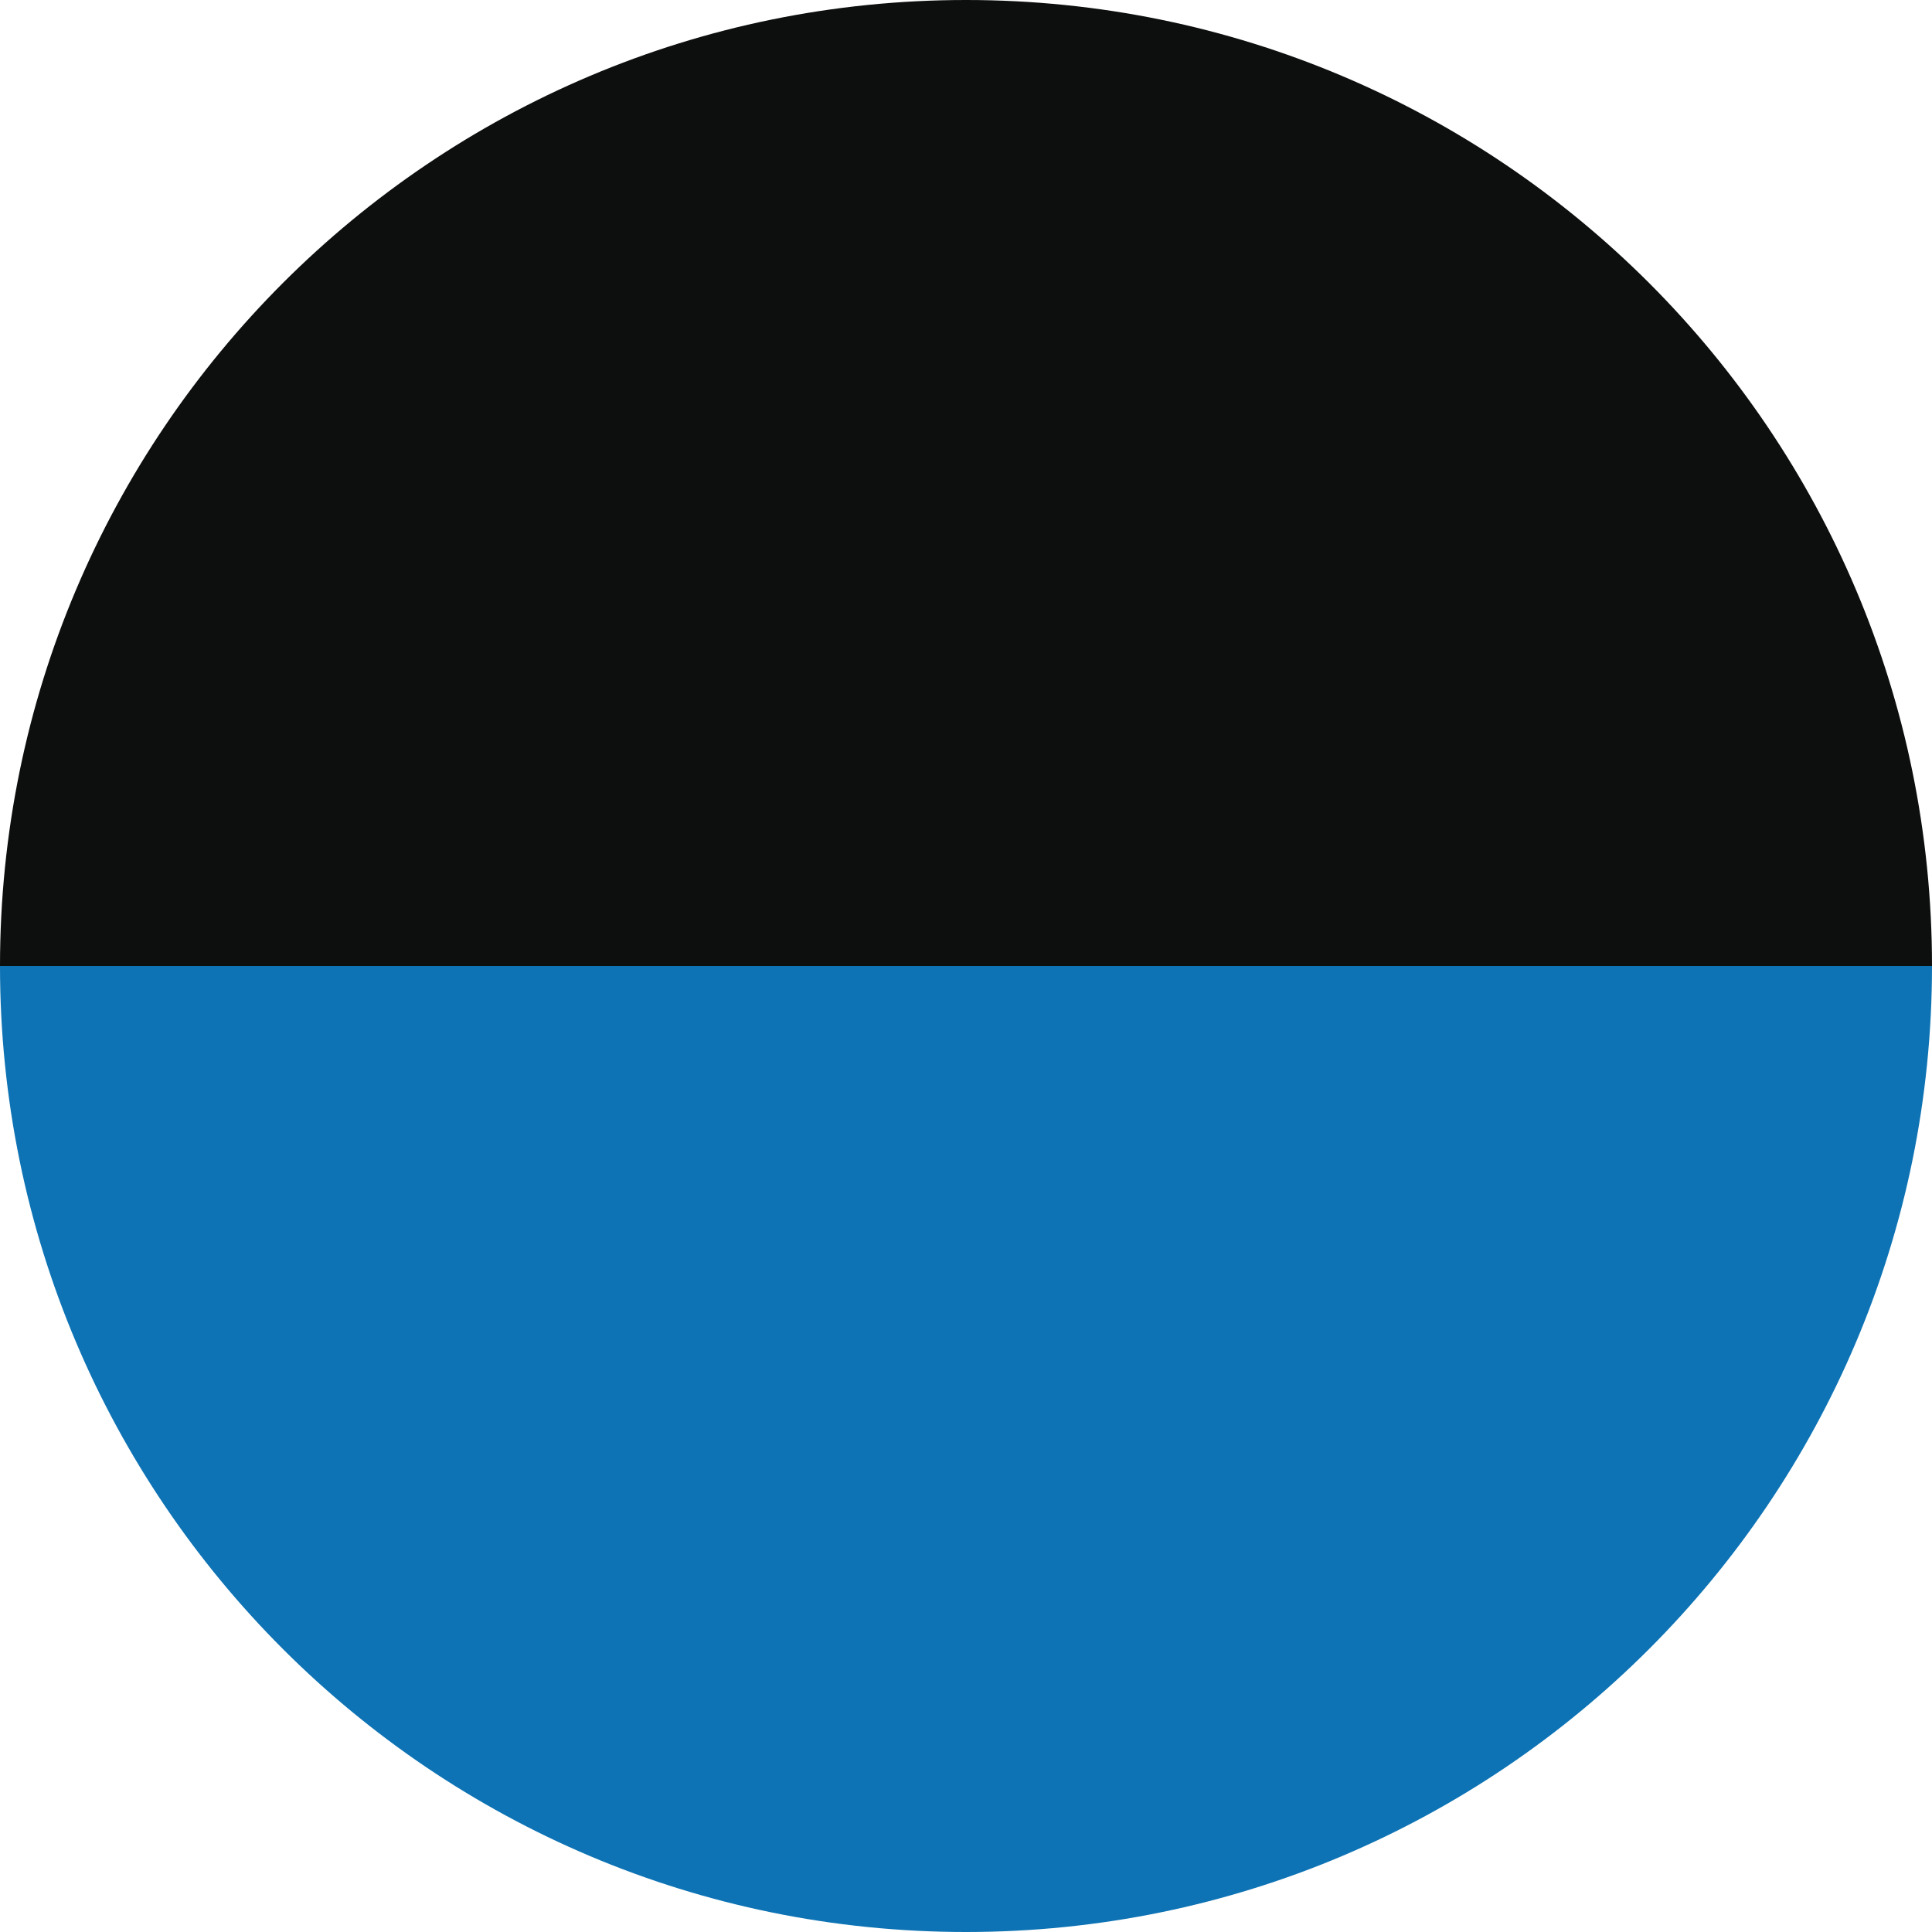 <?xml version="1.0" encoding="UTF-8"?><svg id="_レイヤー_1" xmlns="http://www.w3.org/2000/svg" width="44" height="44" xmlns:xlink="http://www.w3.org/1999/xlink" viewBox="0 0 44 44"><defs><style>.cls-1{fill:none;}.cls-2{fill:#0d0e0e;}.cls-3{fill:#0d73b4;}.cls-4{clip-path:url(#clippath);}</style><clipPath id="clippath"><rect class="cls-1" x="0" y="0" width="44" height="44"/></clipPath></defs><g class="cls-4"><g id="_グループ_760"><path id="_パス_728" class="cls-2" d="M22,0C9.85,0,0,9.85,0,22h44C44,9.85,34.15,0,22,0"/><path id="_パス_729" class="cls-3" d="M22,44c12.15,0,22-9.85,22-22H0C0,34.15,9.85,44,22,44"/></g></g></svg>